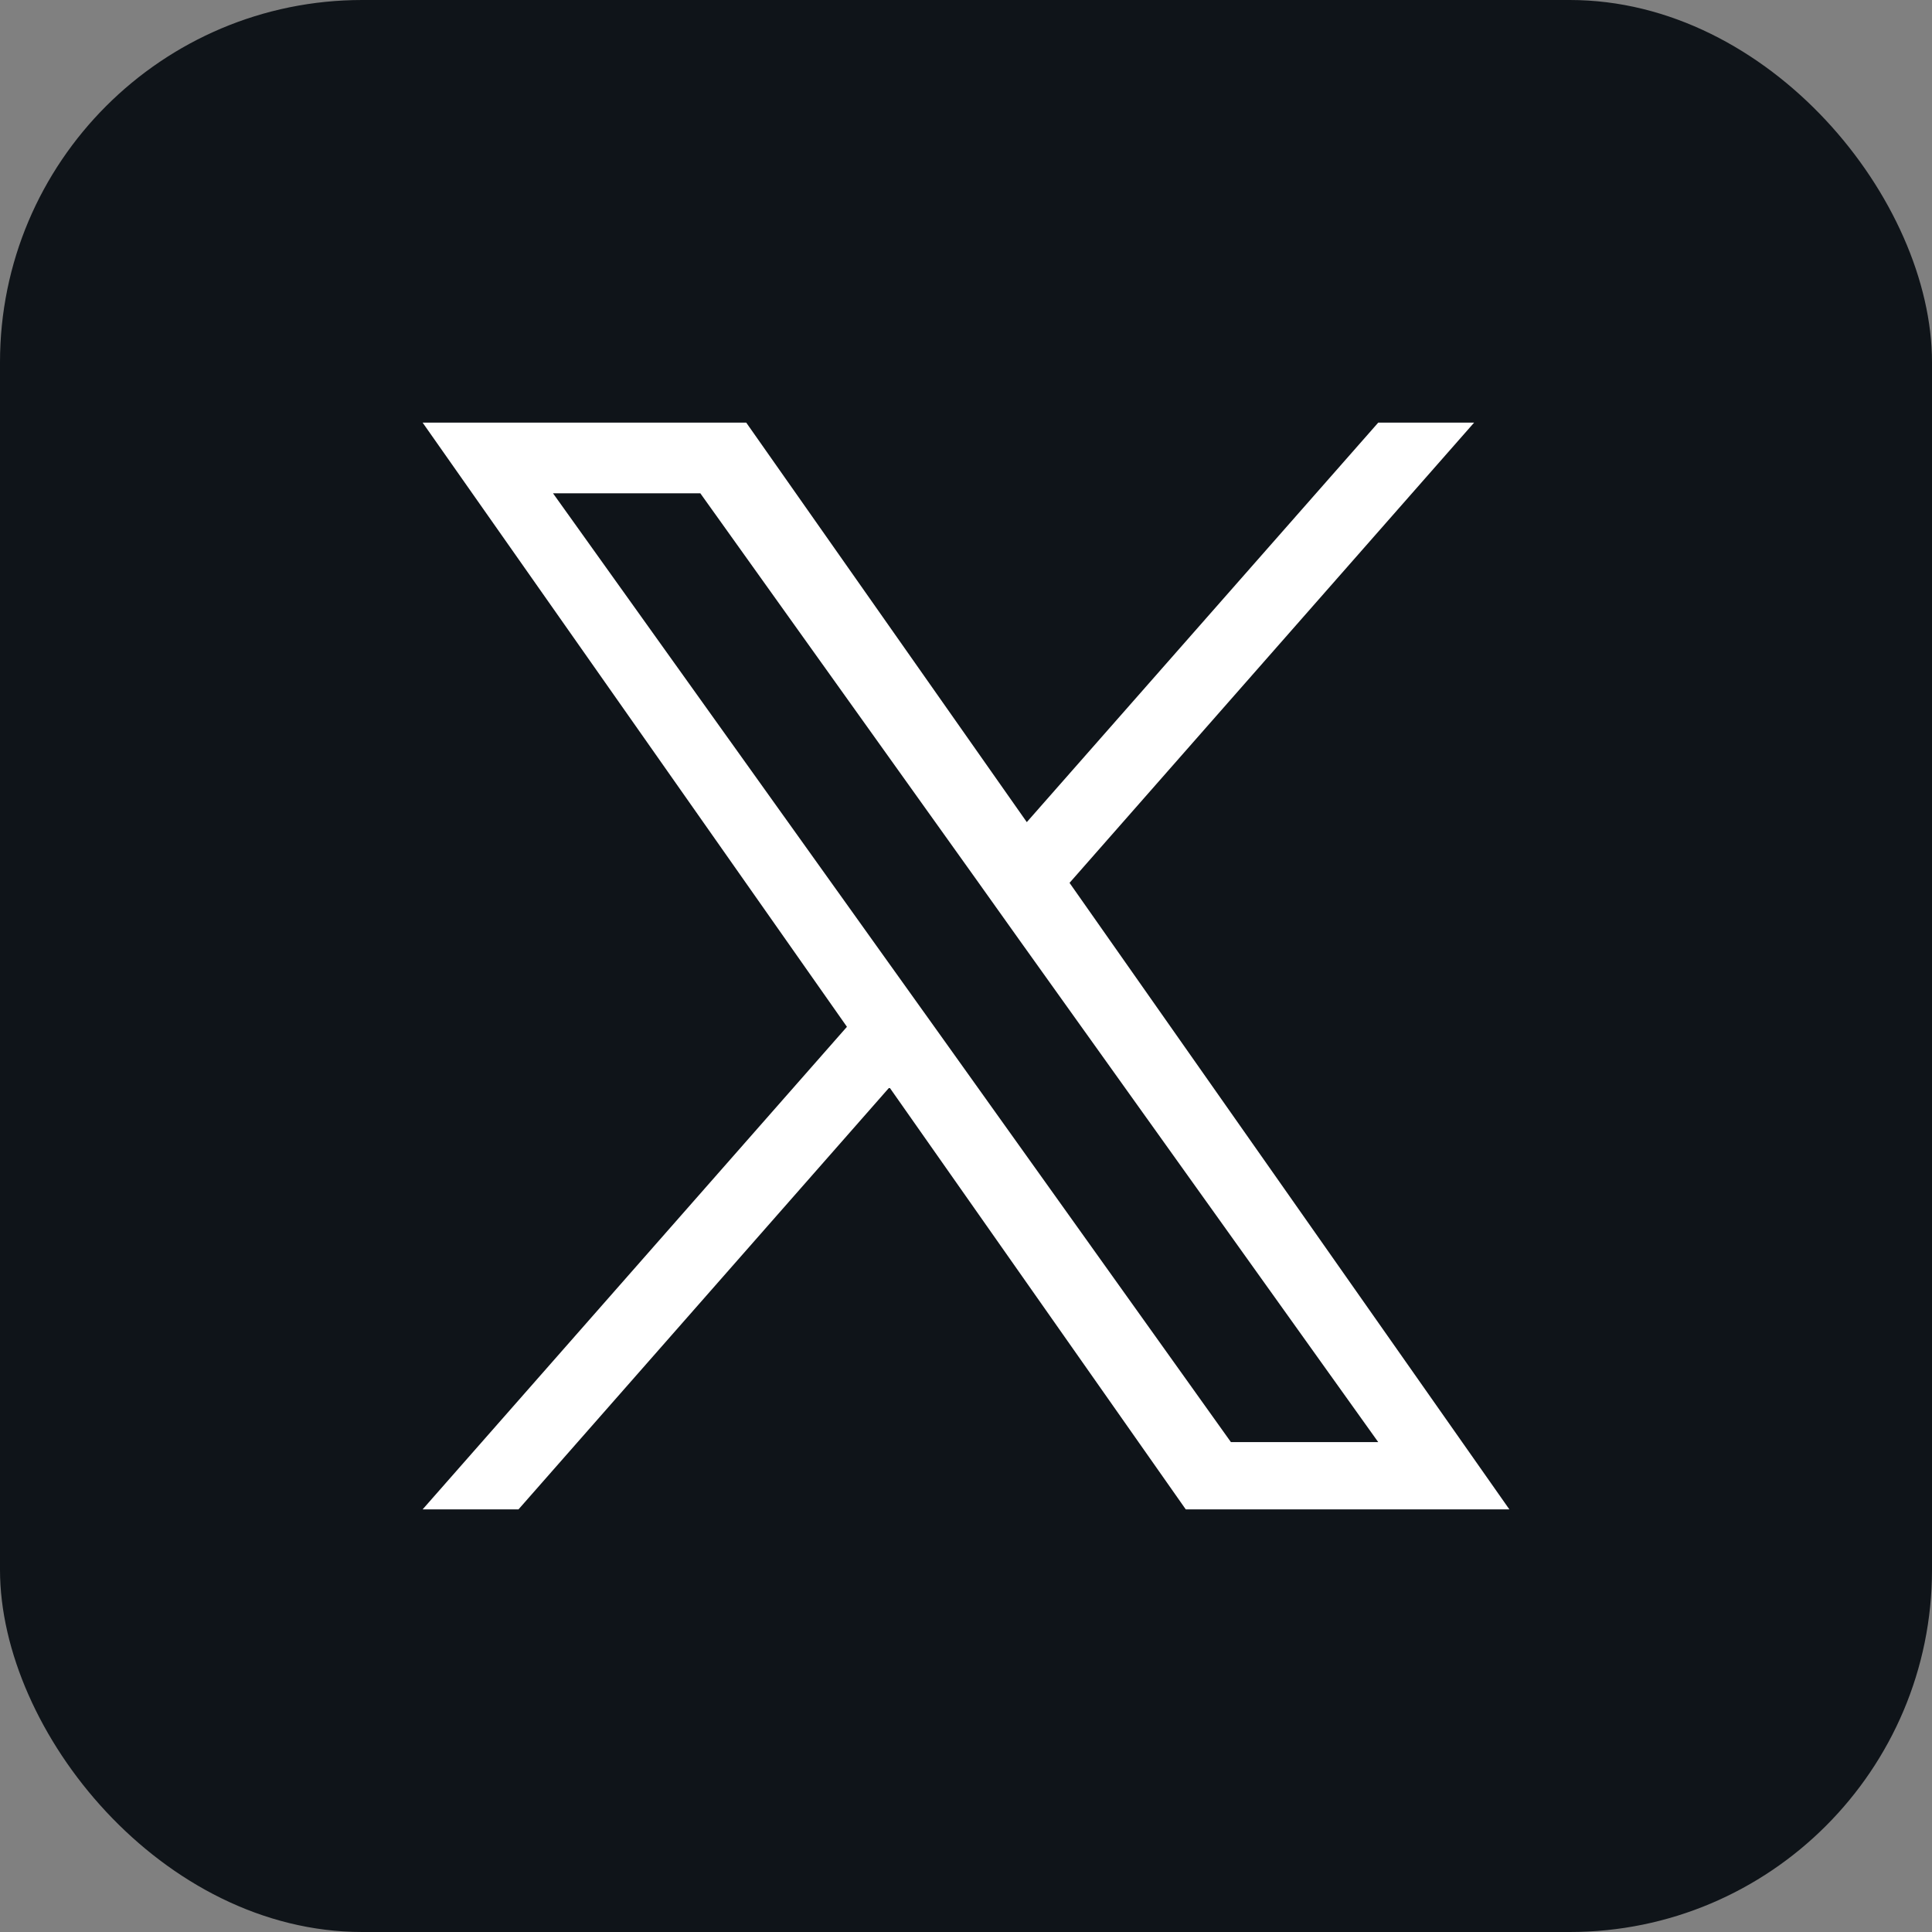 <svg width="32" height="32" viewBox="0 0 32 32" fill="none" xmlns="http://www.w3.org/2000/svg">
<rect x="0" y="0" width="32" height="32" fill="#808080" stroke="none"/>
<g id="Frame 1000006123">
<rect width="32" height="32" rx="6" fill="#0F1419"/>
<path id="Vector" d="M17.715 14.623L24.416 7H22.828L17.007 13.617L12.36 7H7L14.028 17.007L7 25H8.588L14.732 18.01L19.64 25H25L17.715 14.623ZM15.539 17.095L14.826 16.098L9.16 8.171H11.6L16.173 14.571L16.883 15.568L22.828 23.886H20.388L15.539 17.095Z" fill="white"/>
</g>
</svg>
